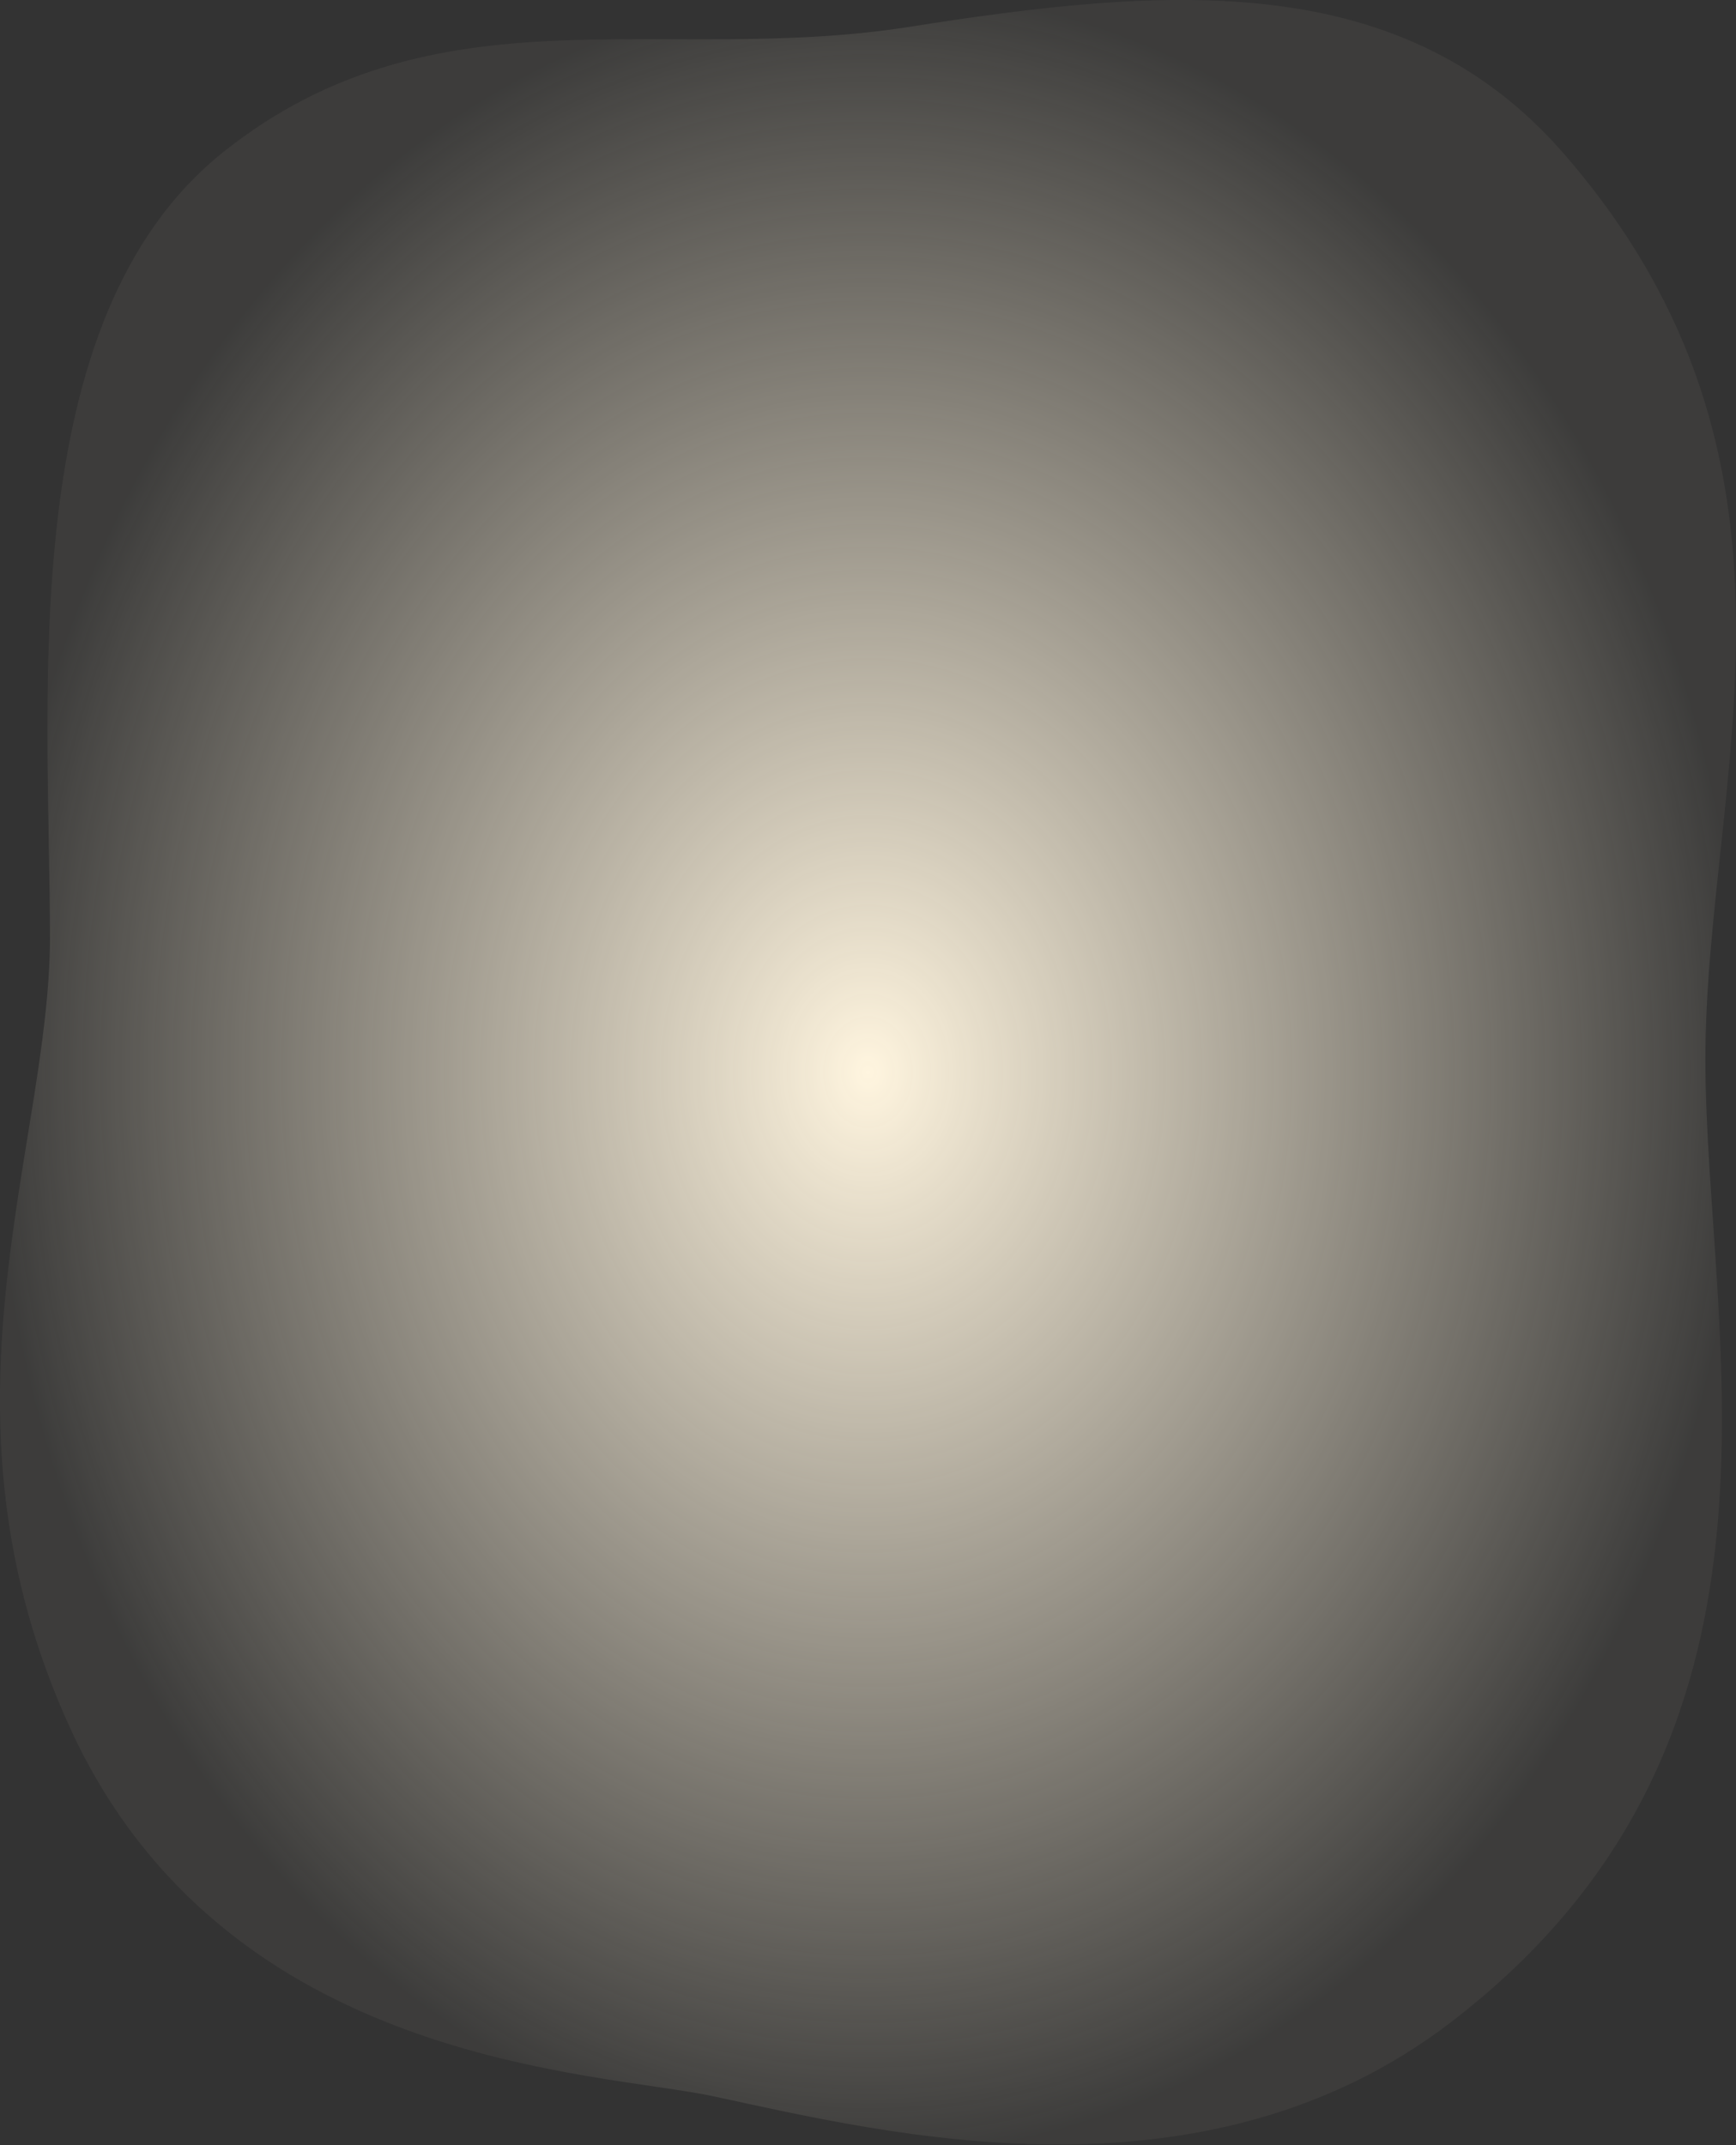 <svg width="1313" height="1622" viewBox="0 0 1313 1622" fill="none" xmlns="http://www.w3.org/2000/svg">
<rect x="0" y="0" width="1313" height="1622" fill="#333333" stroke="none"/>
<path d="M37.779 708.201C37.779 528.586 9.639 241.04 169.681 114.349C329.723 -12.343 500.859 49.783 687.468 20.347C884.108 -10.665 1060.9 -24.341 1183.24 116.738C1387.02 351.666 1289.84 590.355 1289.84 800.931C1289.84 1011.51 1375.92 1316.69 1096.39 1529.71C909.868 1671.86 671.995 1613.59 540.178 1585.12C452.102 1566.11 170.616 1562.76 53.21 1306.88C-56.758 1067.23 37.822 867.53 37.822 708.201H37.779Z" fill="url(#paint0_radial_4327_11313)"/>
<defs>
<radialGradient id="paint0_radial_4327_11313" cx="0" cy="0" r="1" gradientUnits="userSpaceOnUse" gradientTransform="translate(656.5 810.701) rotate(90) scale(810.701 656.5)">
<stop stop-color="#FFF5DF"/>
<stop offset="1" stop-color="#FFF5DF" stop-opacity="0.05"/>
</radialGradient>
</defs>
</svg>
